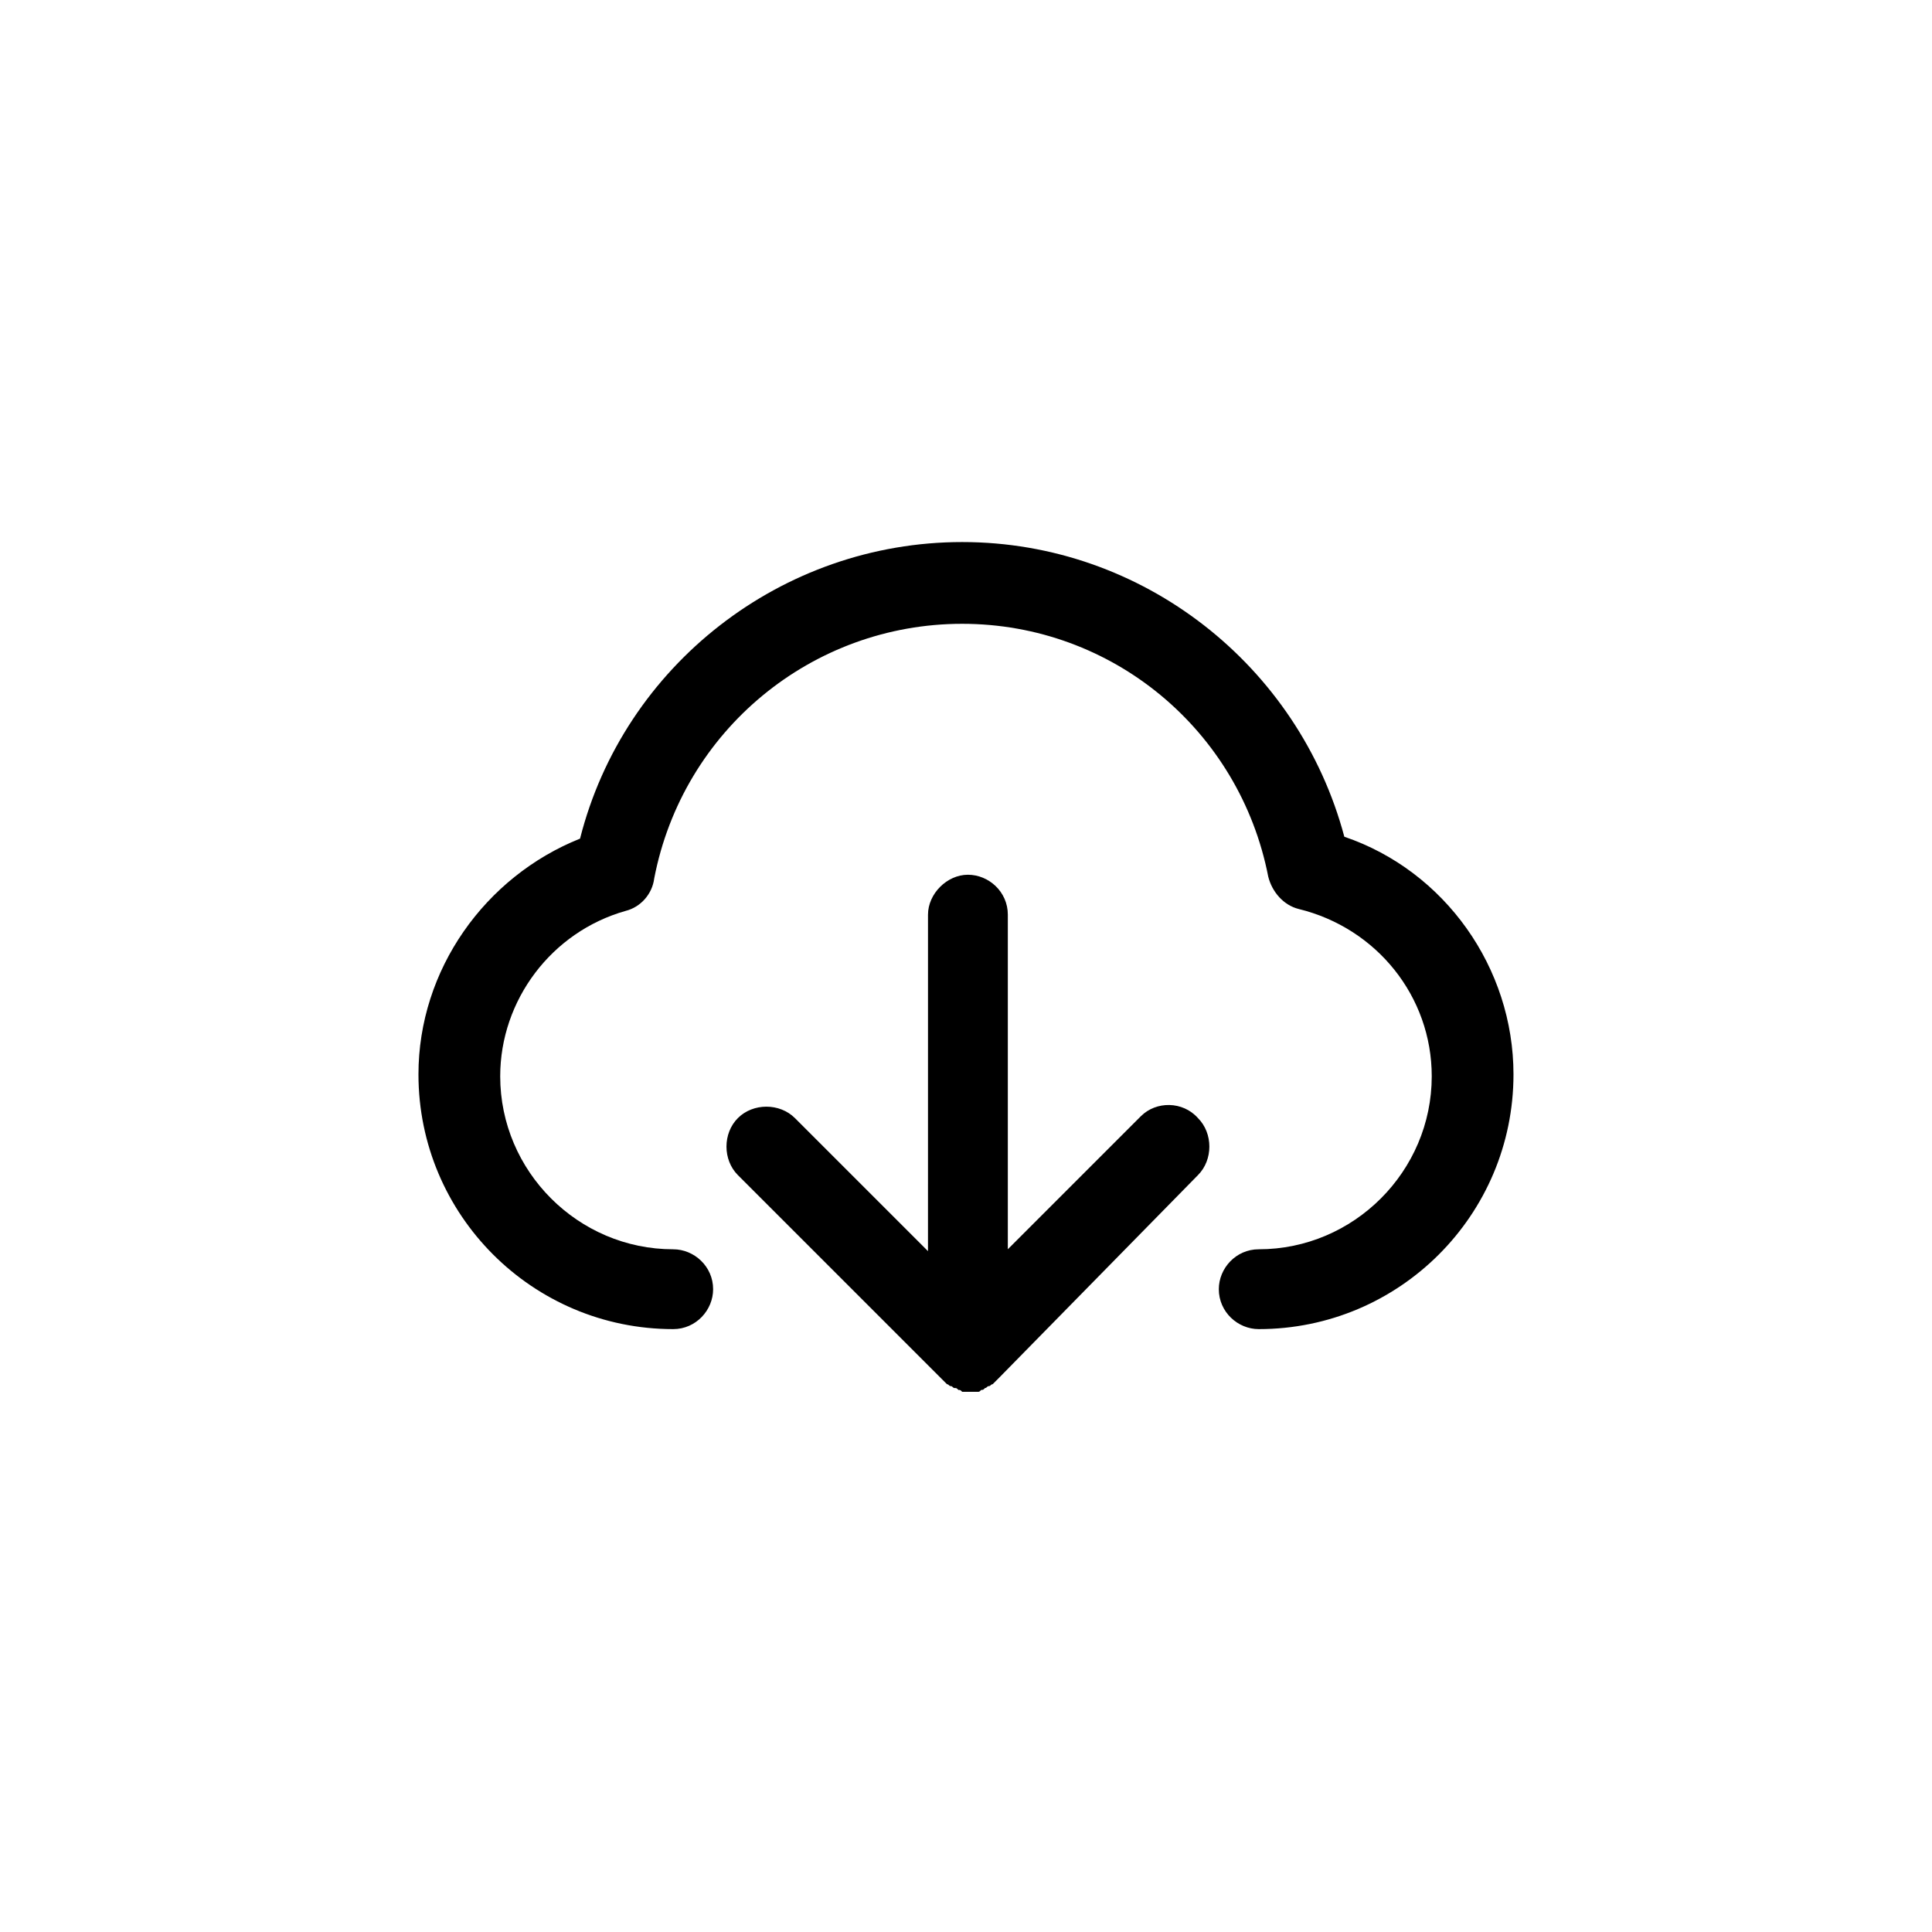 <?xml version="1.0" encoding="UTF-8"?>
<!-- Uploaded to: ICON Repo, www.svgrepo.com, Generator: ICON Repo Mixer Tools -->
<svg fill="#000000" width="800px" height="800px" version="1.1" viewBox="144 144 512 512" xmlns="http://www.w3.org/2000/svg">
 <g>
  <path d="m500.26 365.74c-12.09-45.344-53.402-78.09-101.27-78.09-47.863 0-89.68 32.75-101.27 78.594-25.191 10.078-42.824 34.762-42.824 62.473 0 37.281 30.23 67.512 67.512 67.512 6.047 0 10.578-5.039 10.578-10.578 0-6.047-5.039-10.578-10.578-10.578-25.191 0-45.848-20.656-45.848-45.848 0-20.152 13.602-38.289 33.25-43.832 4.031-1.008 7.055-4.535 7.559-8.566 7.555-39.297 41.816-67.512 81.617-67.512 39.801 0 73.555 28.215 81.113 67.008 1.008 4.031 4.031 7.559 8.062 8.566 20.656 5.039 35.266 23.176 35.266 44.336 0 25.191-20.656 45.848-45.848 45.848-6.047 0-10.578 5.039-10.578 10.578 0 6.047 5.039 10.578 10.578 10.578 37.281 0 67.512-30.23 67.512-67.512-0.004-28.211-18.141-53.906-44.84-62.977z"/>
  <path d="m446.35 439.8-35.266 35.266v-88.672c0-6.047-5.039-10.578-10.578-10.578-5.543 0-10.578 5.039-10.578 10.578l-0.004 89.176-35.266-35.266c-4.031-4.031-11.082-4.031-15.113 0s-4.031 11.082 0 15.113l55.418 55.418c0.504 0 0.504 0.504 1.008 0.504s0.504 0.504 1.008 0.504c0.504 0 0.504 0 1.008 0.504 0.504 0 0.504 0 1.008 0.504h2.016 2.016c0.504 0 0.504 0 1.008-0.504 0.504 0 0.504 0 1.008-0.504 0.504 0 0.504-0.504 1.008-0.504s0.504-0.504 1.008-0.504c0.504-0.504 1.008-1.008 1.512-1.512l52.898-53.906c4.031-4.031 4.031-11.082 0-15.113-4.031-4.535-11.086-4.535-15.117-0.504z"/>
 </g>
</svg>